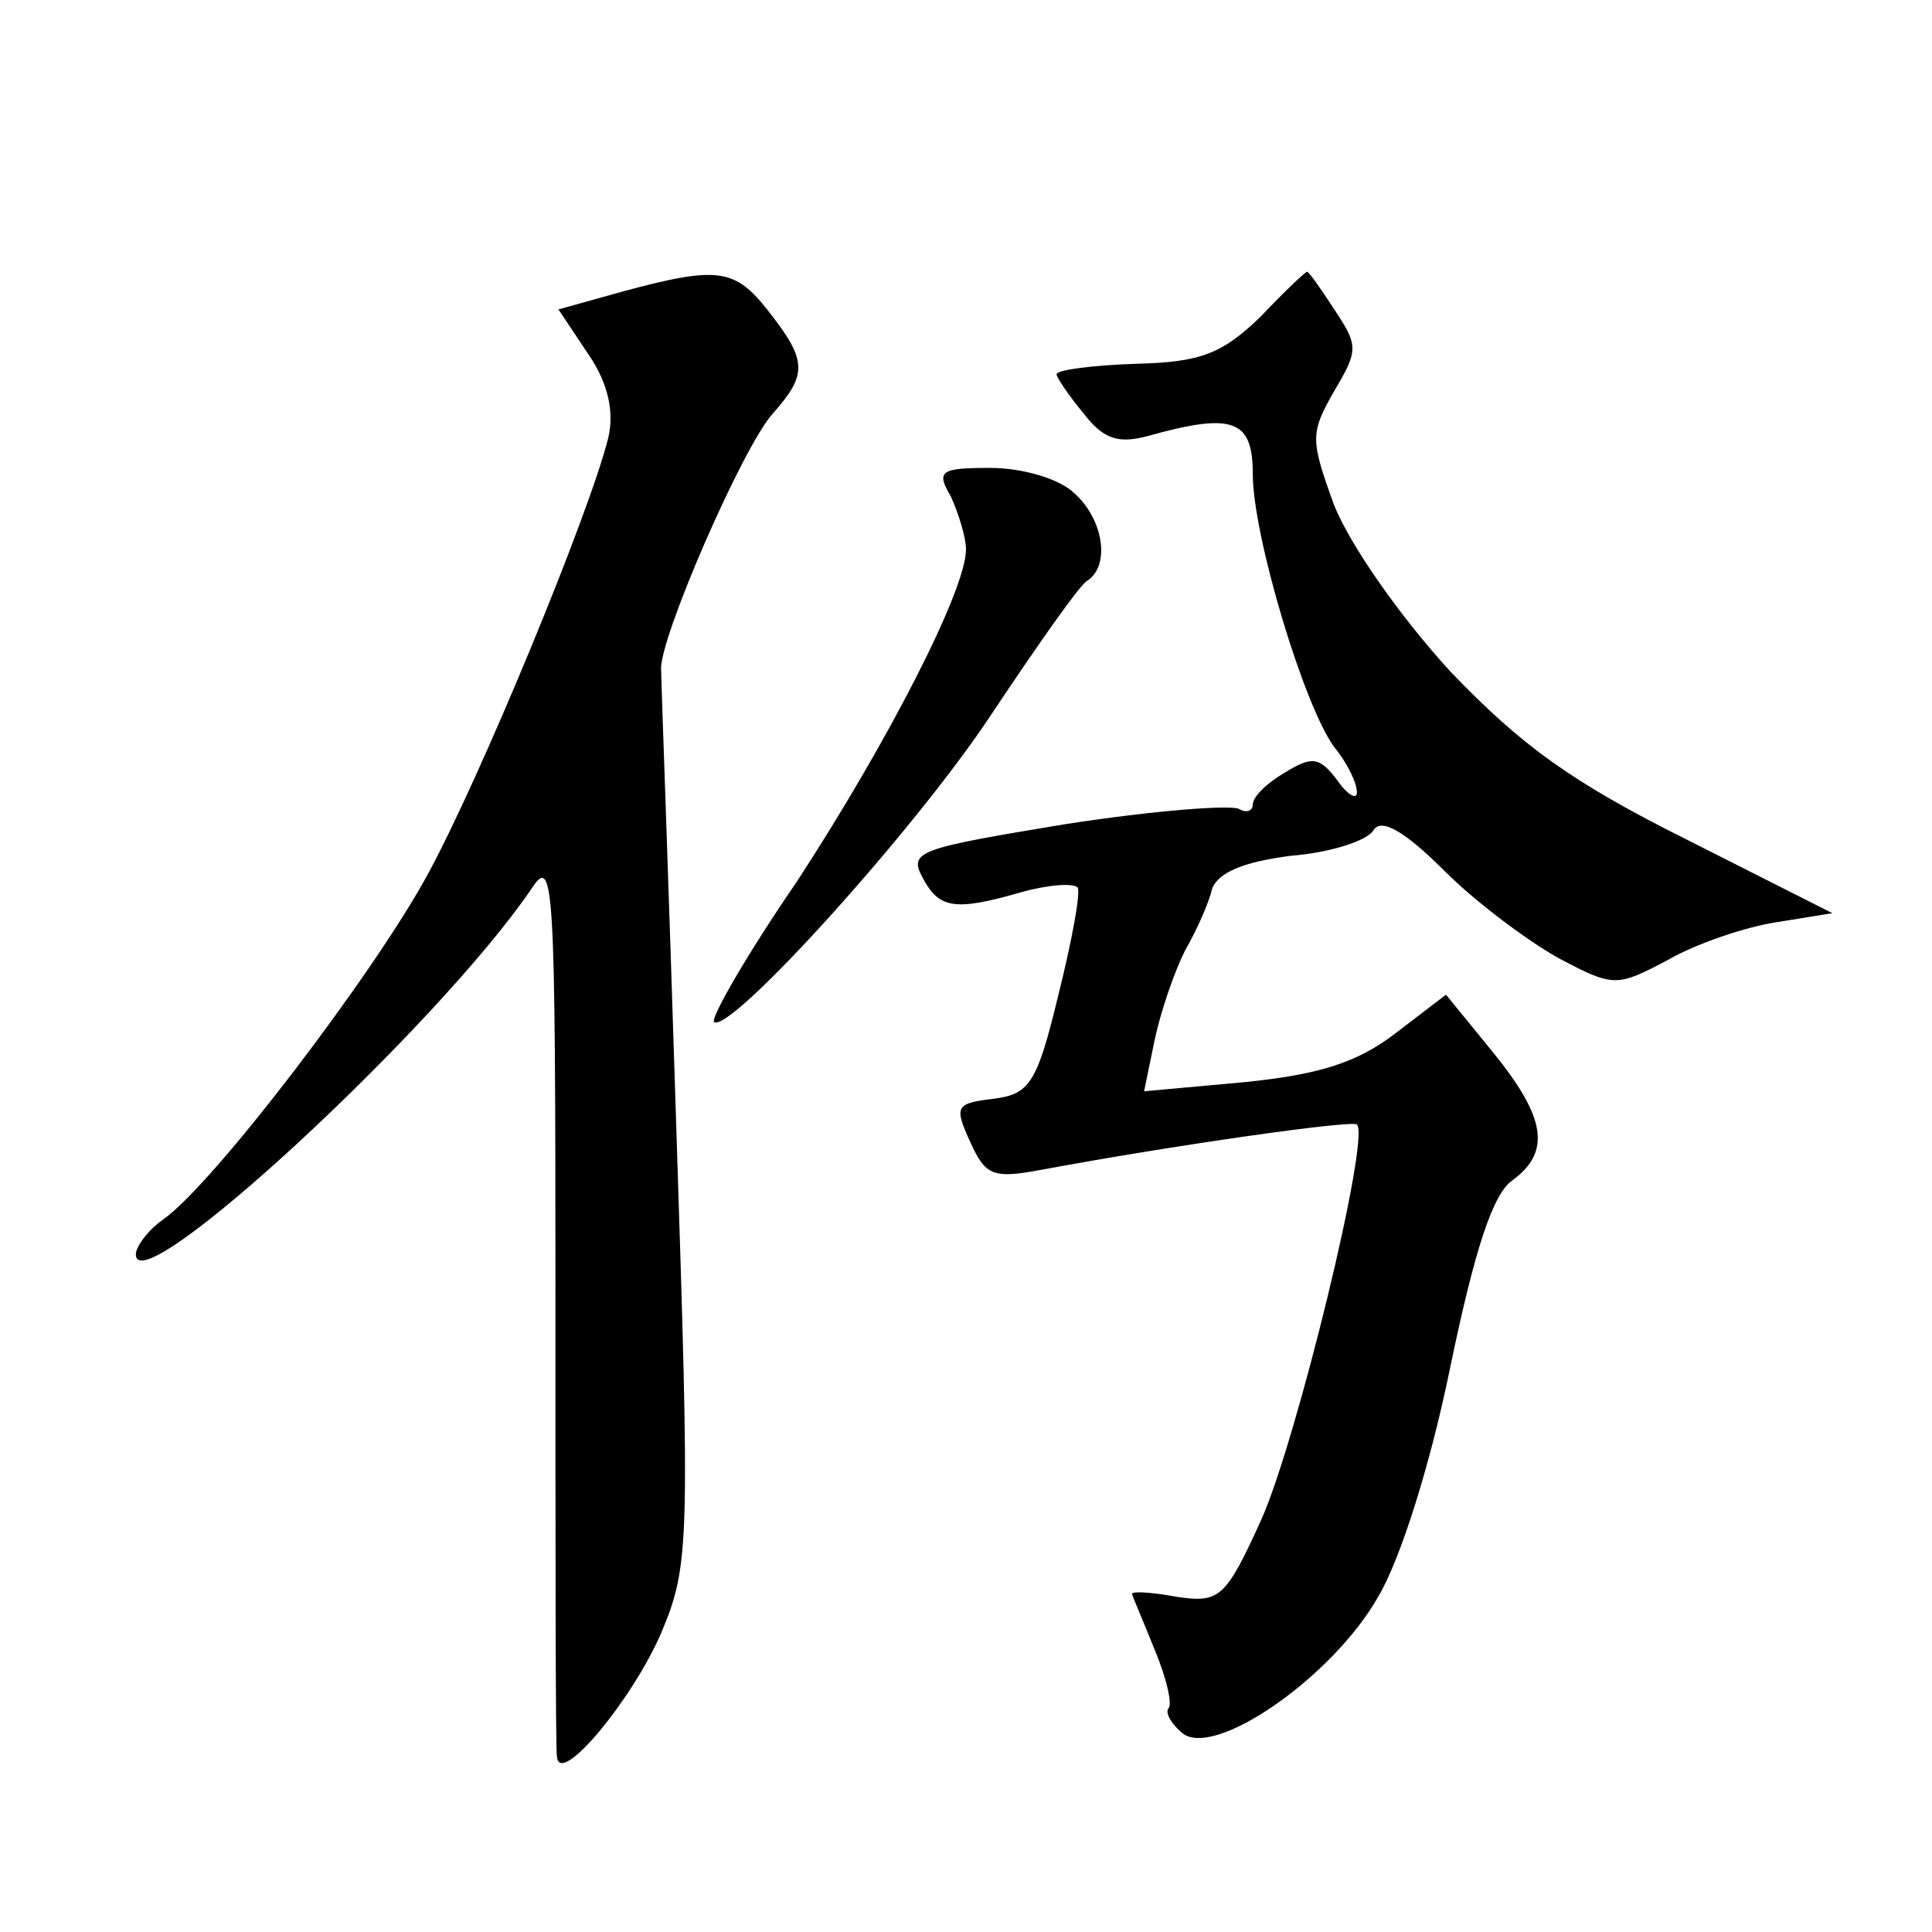<?xml version="1.0" standalone="no"?>
<!DOCTYPE svg PUBLIC "-//W3C//DTD SVG 20010904//EN"
 "http://www.w3.org/TR/2001/REC-SVG-20010904/DTD/svg10.dtd">
<svg version="1.0" xmlns="http://www.w3.org/2000/svg"
 width="128pt" height="128pt" viewBox="0 0 128 128"
 preserveAspectRatio="xMidYMid meet">
<g transform="translate(0,128) scale(0.1,-0.1)"
fill="#0" stroke="none">
<path d="M413 1087 l-43 -12 20 -30 c13 -19 17 -38 13 -55 -12 -49 -85 -226 -120
-290 -36 -66 -142 -205 -175 -228 -10 -7 -18 -18 -18 -23 0 -34 200 151 262 242
15 23 16 7 16 -271 0 -162 0 -299 1 -304 2 -20 50 38 69 82 19 45 19 59 10 337
-5 160 -10 295 -10 301 -2 19 54 148 74 170 23 26 23 35 -3 68 -22 28 -33 30 -96
13z M835 1070 c-25 -24 -39 -30 -82 -31 -29 -1 -53 -4 -53 -7 0 -2 8 -14 18 -26
13 -17 23 -20 42 -15 57 16 70 11 70 -25 0 -41 34 -154 54 -181 9 -11 15 -24 15
-30 0 -5 -6 -2 -13 8 -12 16 -17 16 -35 5 -12 -7 -21 -16 -21 -21 0 -4 -4 -6 -9
-3 -5 3 -57 -1 -115 -10 -97 -16 -104 -18 -95 -35 11 -21 21 -23 66 -10 18 5 34
6 37 3 2 -4 -4 -36 -13 -72 -14 -58 -19 -65 -43 -68 -25 -3 -26 -5 -15 -29 10 -22
15 -24 47 -18 86 16 205 33 209 30 9 -9 -40 -209 -63 -261 -24 -53 -28 -56 -56
-52 -16 3 -30 4 -30 2 0 -1 7 -17 15 -37 8 -19 12 -37 9 -39 -2 -3 2 -10 9 -16
21 -18 100 37 130 90 15 25 35 89 48 153 16 77 28 114 41 123 26 19 22 42 -13 85
l-31 38 -34 -26 c-25 -19 -50 -27 -100 -32 l-66 -6 7 34 c4 19 13 45 20 59 8 14
16 32 18 41 4 11 21 18 52 22 26 2 51 10 55 17 5 8 20 0 47 -27 21 -21 56 -47 76
-58 36 -19 38 -19 72 -1 19 11 52 22 72 25 l37 6 -97 49 c-76 38 -109 62 -156 111
-33 36 -66 83 -77 110 -16 44 -16 48 0 76 16 27 16 30 0 54 -9 14 -17 25 -18 25
-1 0 -15 -13 -31 -30z M630 951 c5 -11 10 -27 10 -35 0 -27 -52 -128 -112 -220
-33 -48 -57 -90 -55 -93 10 -9 134 128 184 204 30 45 58 85 63 88 16 10 11 41 -8
58 -10 10 -35 17 -56 17 -33 0 -36 -2 -26 -19z"/>
</g>
</svg>
